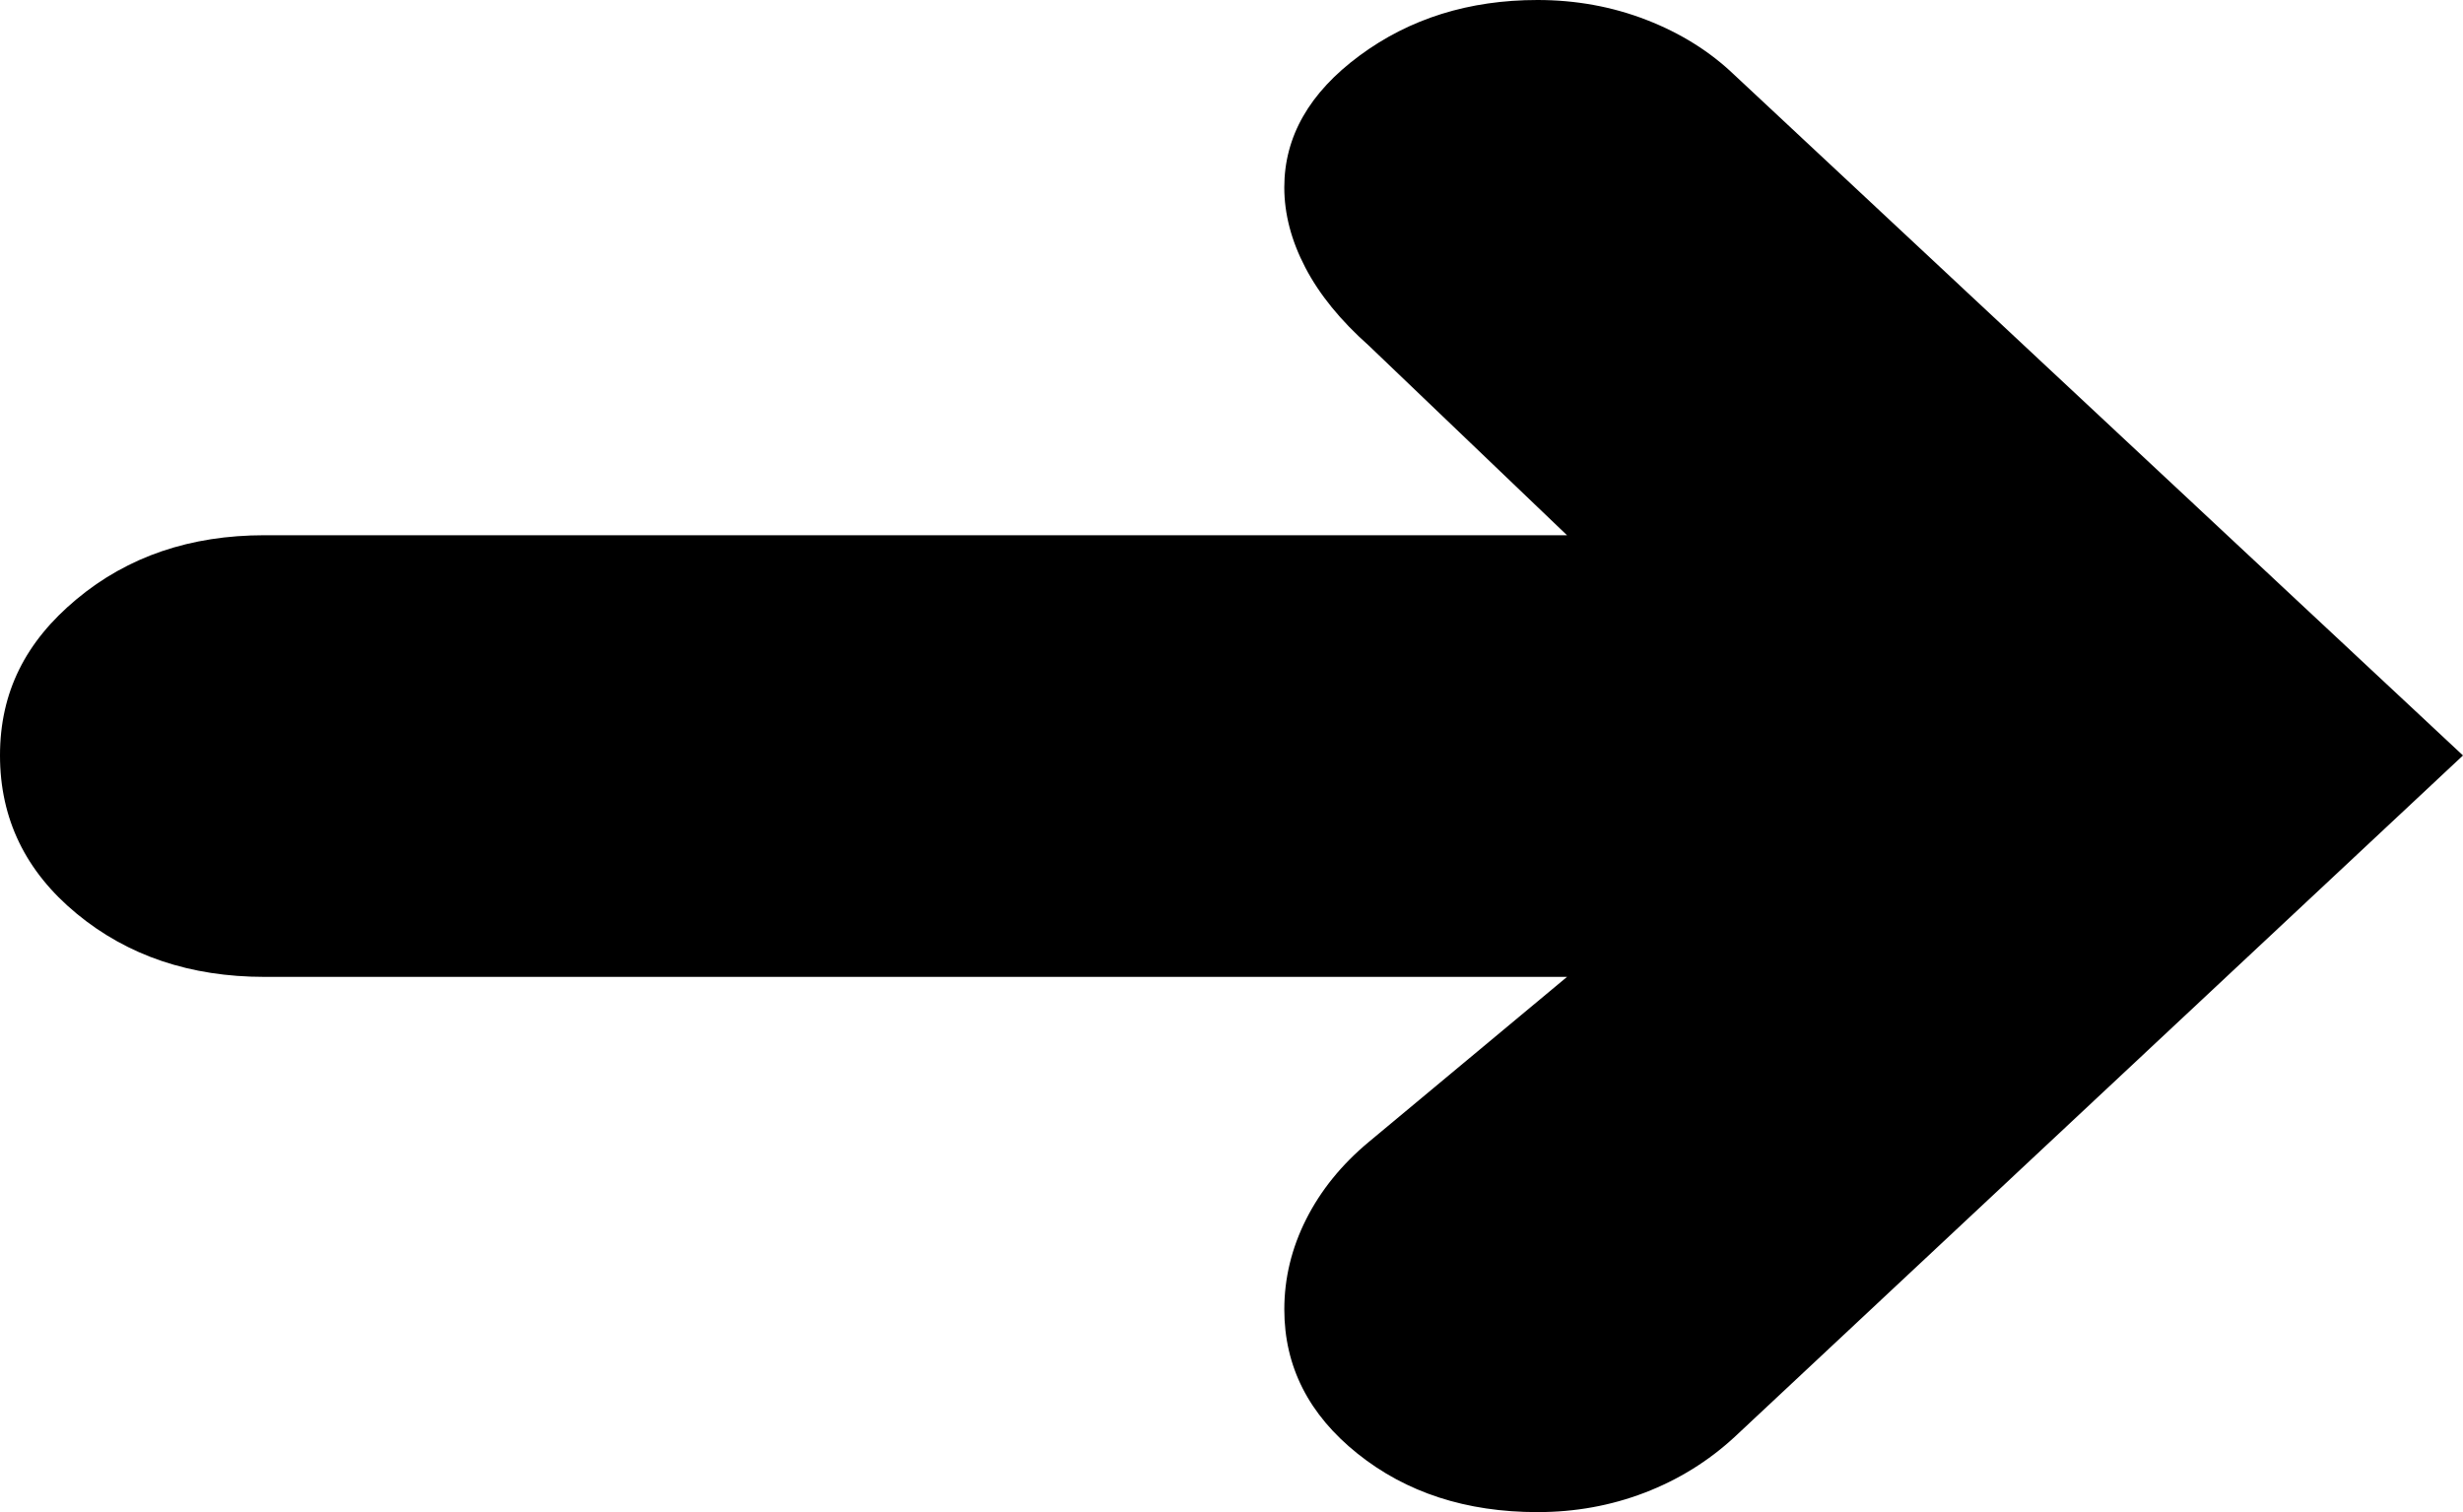 <svg xmlns="http://www.w3.org/2000/svg" viewBox="0 0 1026 630"><path d="M1026 314.75 722.5 598.77c-10.94 10.09-23.44 17.81-37.5 23.19s-28.91 8.05-44.53 8.05c-29.69 0-54.69-8.12-75-24.39S535 569.34 535 545.59c0-13 3.02-25.53 9.08-37.56s14.75-22.78 26.08-32.22l82.61-68.8h-542.6c-30.88 0-56.95-8.78-78.23-26.34C10.64 363.09 0 341.12 0 314.75s10.64-47.41 31.94-65.14C53.22 231.88 79.3 223 110.17 223h542.59l-82.61-79.05c-11.72-10.41-20.52-21.22-26.38-32.44s-8.78-22.38-8.78-33.44c0-21.14 10.44-39.44 31.34-54.89S611.95 0 640.47 0c16.02 0 31.16 2.77 45.41 8.3s26.47 13.19 36.62 22.94L1026 314.76Z"/></svg>